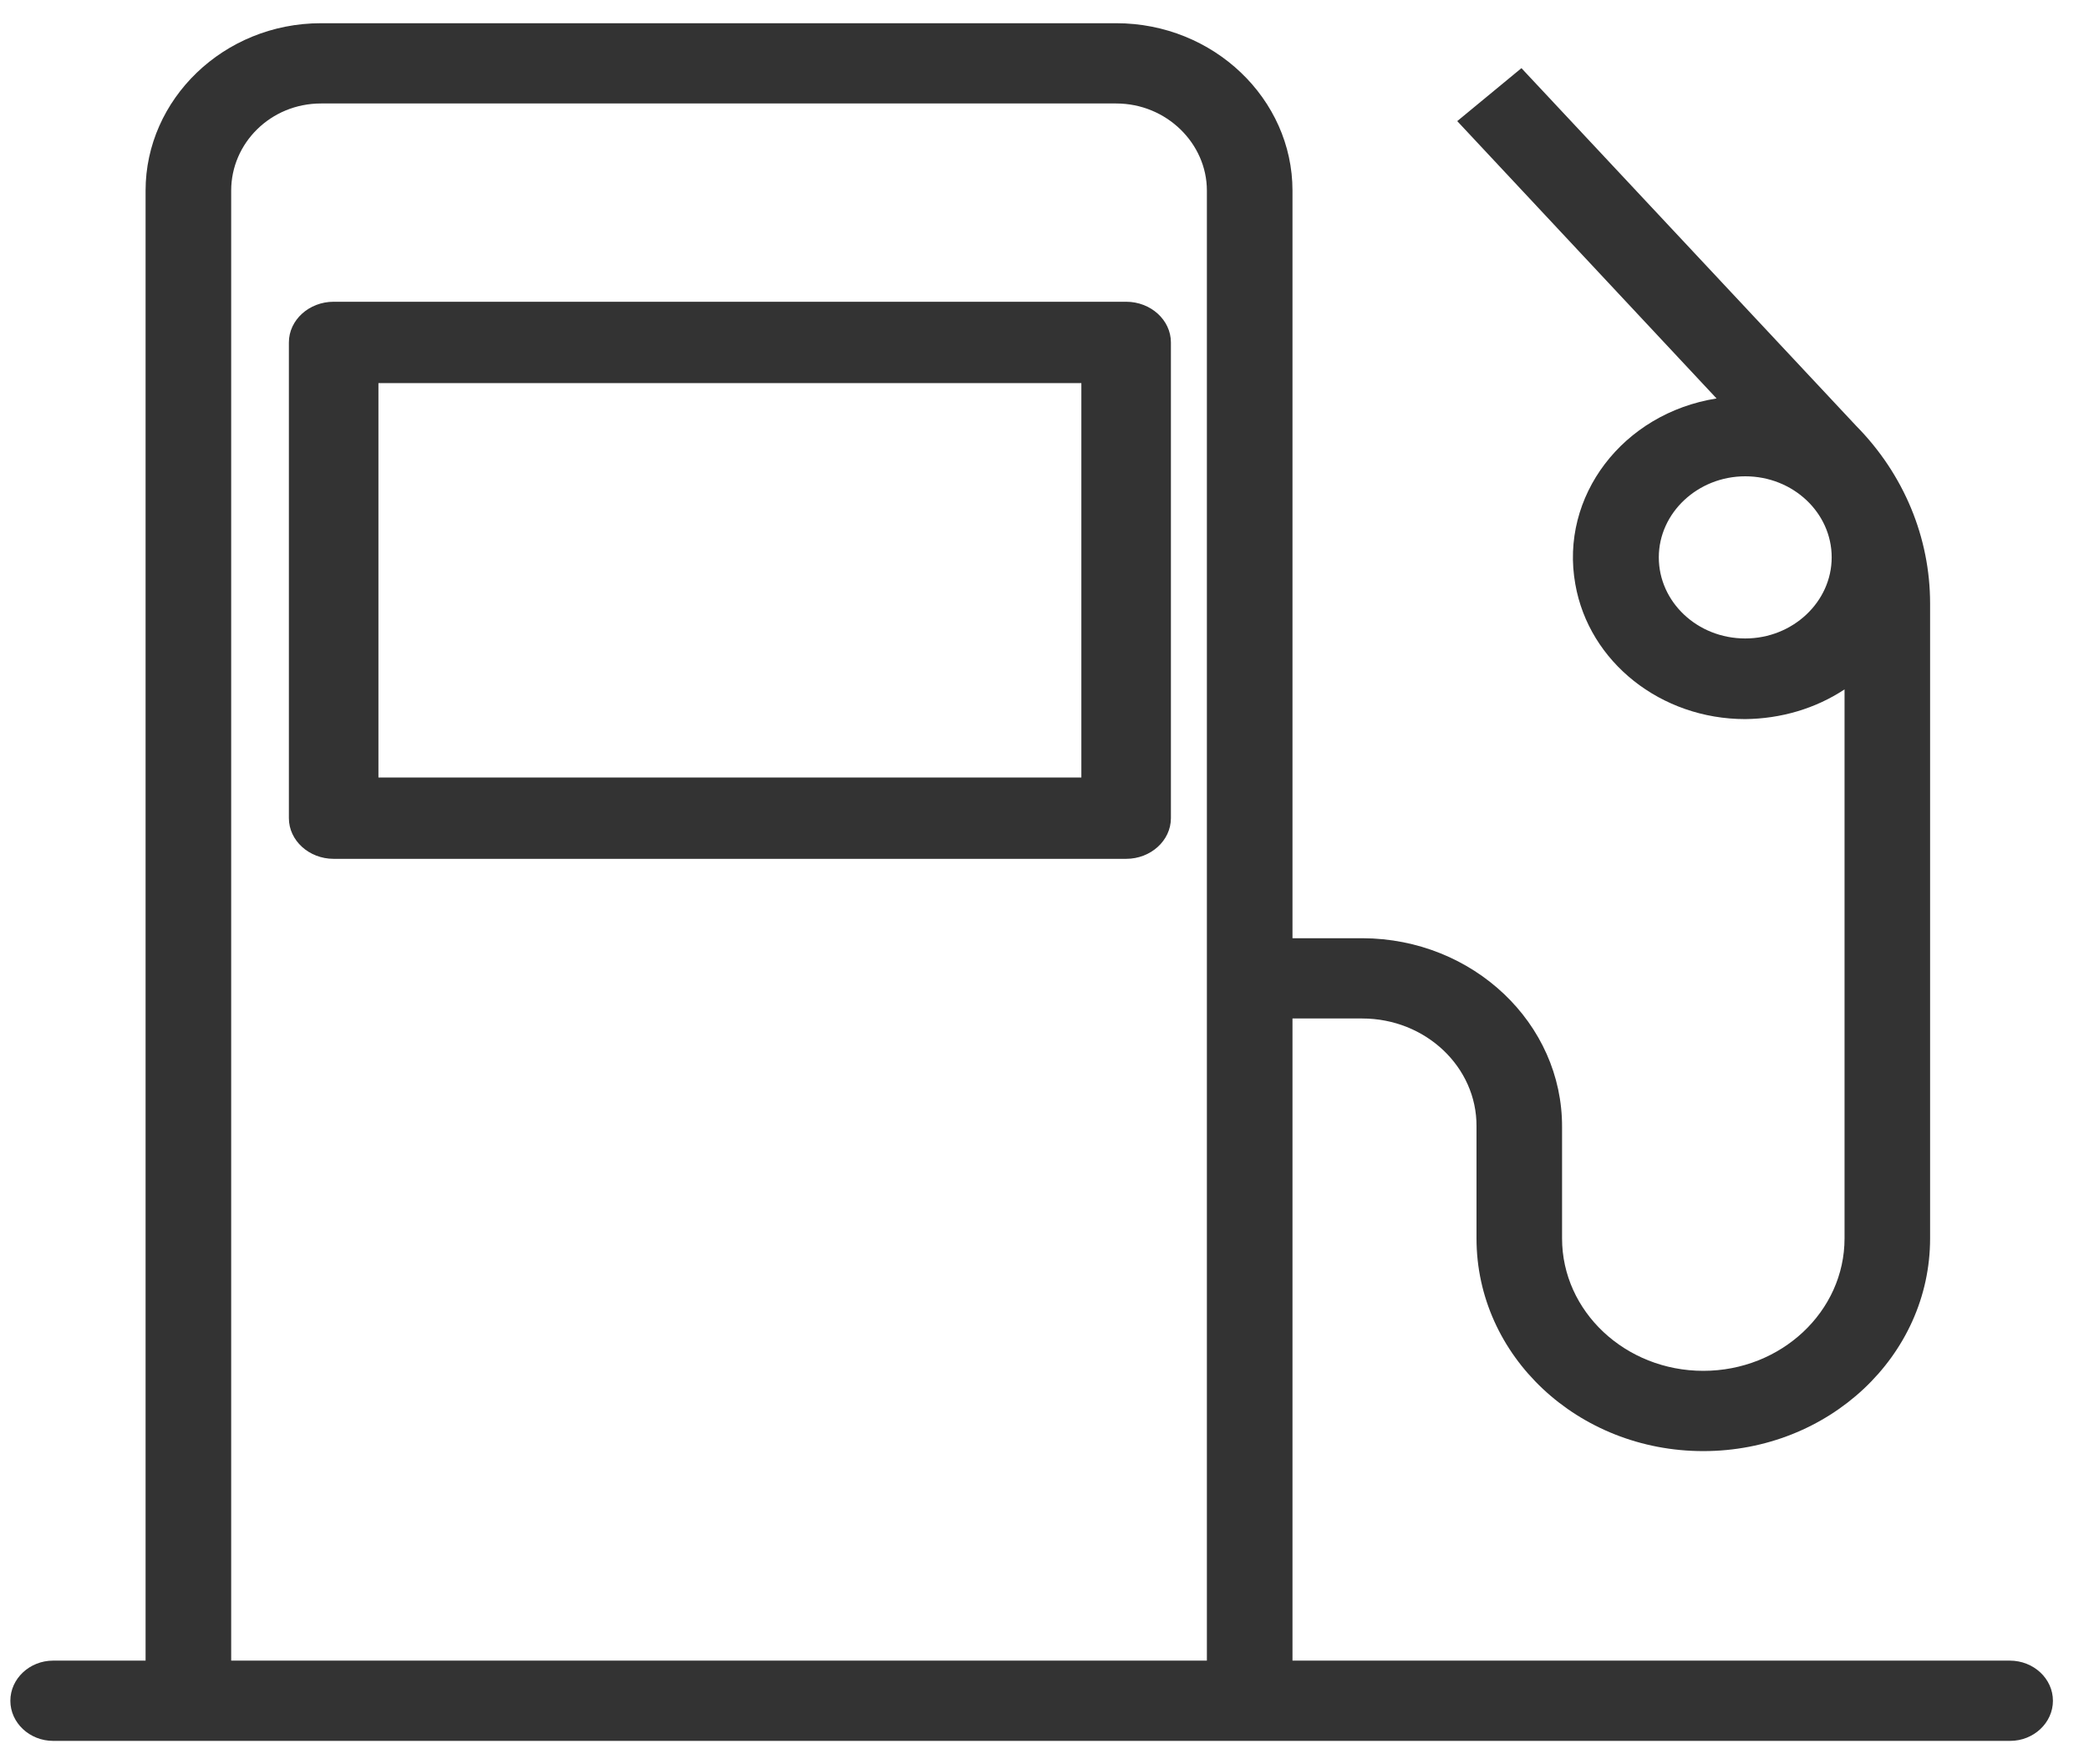 <?xml version="1.0" encoding="UTF-8"?>
<svg width="45px" height="38px" viewBox="0 0 45 38" version="1.1" xmlns="http://www.w3.org/2000/svg" xmlns:xlink="http://www.w3.org/1999/xlink">
    <title>Group Copy 15</title>
    <g id="--1" stroke="none" stroke-width="1" fill="none" fill-rule="evenodd">
        <g id="SCHEDA-AUTO" transform="translate(-145, -1082)" fill="#333333" fill-rule="nonzero">
            <g id="Group-Copy-15" transform="translate(145.223, 1082.5)">
                <path d="M24.036,6 L6.964,6 C6.434,6 6,6.394 6,6.876 L6,17.124 C6,17.606 6.434,18 6.964,18 L24.036,18 C24.566,18 25,17.606 25,17.124 L25,6.876 C25,6.394 24.566,6 24.036,6 Z M23.071,16.248 L7.929,16.248 L7.929,7.752 L23.071,7.752 L23.071,16.248 Z" id="Shape"></path>
                <path d="M43.069,35.271 L27.619,35.271 L27.619,21.439 L29.121,21.439 C30.486,21.439 31.592,22.485 31.583,23.765 C31.583,23.773 31.583,23.773 31.583,23.782 L31.583,26.177 C31.583,28.71 33.767,30.758 36.468,30.758 C39.169,30.758 41.354,28.71 41.354,26.177 L41.354,12.5 C41.354,11.083 40.792,9.717 39.759,8.671 L32.551,0.968 L31.168,2.109 L36.754,8.083 C34.735,8.403 33.371,10.192 33.712,12.086 C34.007,13.763 35.556,14.99 37.372,14.99 C38.137,14.982 38.884,14.765 39.511,14.35 L39.511,26.177 C39.511,27.75 38.146,29.029 36.468,29.029 C34.791,29.029 33.426,27.75 33.426,26.177 L33.426,23.782 C33.436,21.543 31.509,19.719 29.131,19.71 L29.121,19.71 L27.619,19.71 L27.619,3.605 C27.619,1.634 25.922,0 23.821,0 L6.693,0 C4.591,0 2.913,1.643 2.913,3.605 L2.913,35.271 L0.922,35.271 C0.415,35.271 0,35.66 0,36.136 C0,36.611 0.415,37 0.922,37 L43.078,37 C43.585,37 44,36.611 44,36.136 C44,35.66 43.585,35.271 43.069,35.271 Z M37.372,13.253 C36.339,13.253 35.51,12.466 35.51,11.506 C35.51,10.547 36.349,9.76 37.372,9.76 C38.404,9.76 39.234,10.547 39.234,11.506 C39.234,12.466 38.395,13.253 37.372,13.253 Z M25.775,35.271 L4.757,35.271 L4.757,3.605 C4.757,2.585 5.605,1.729 6.693,1.729 L23.821,1.729 C24.908,1.729 25.775,2.593 25.775,3.605 L25.775,35.271 Z" id="Shape"></path>
            </g>
        </g>
    </g>
</svg>